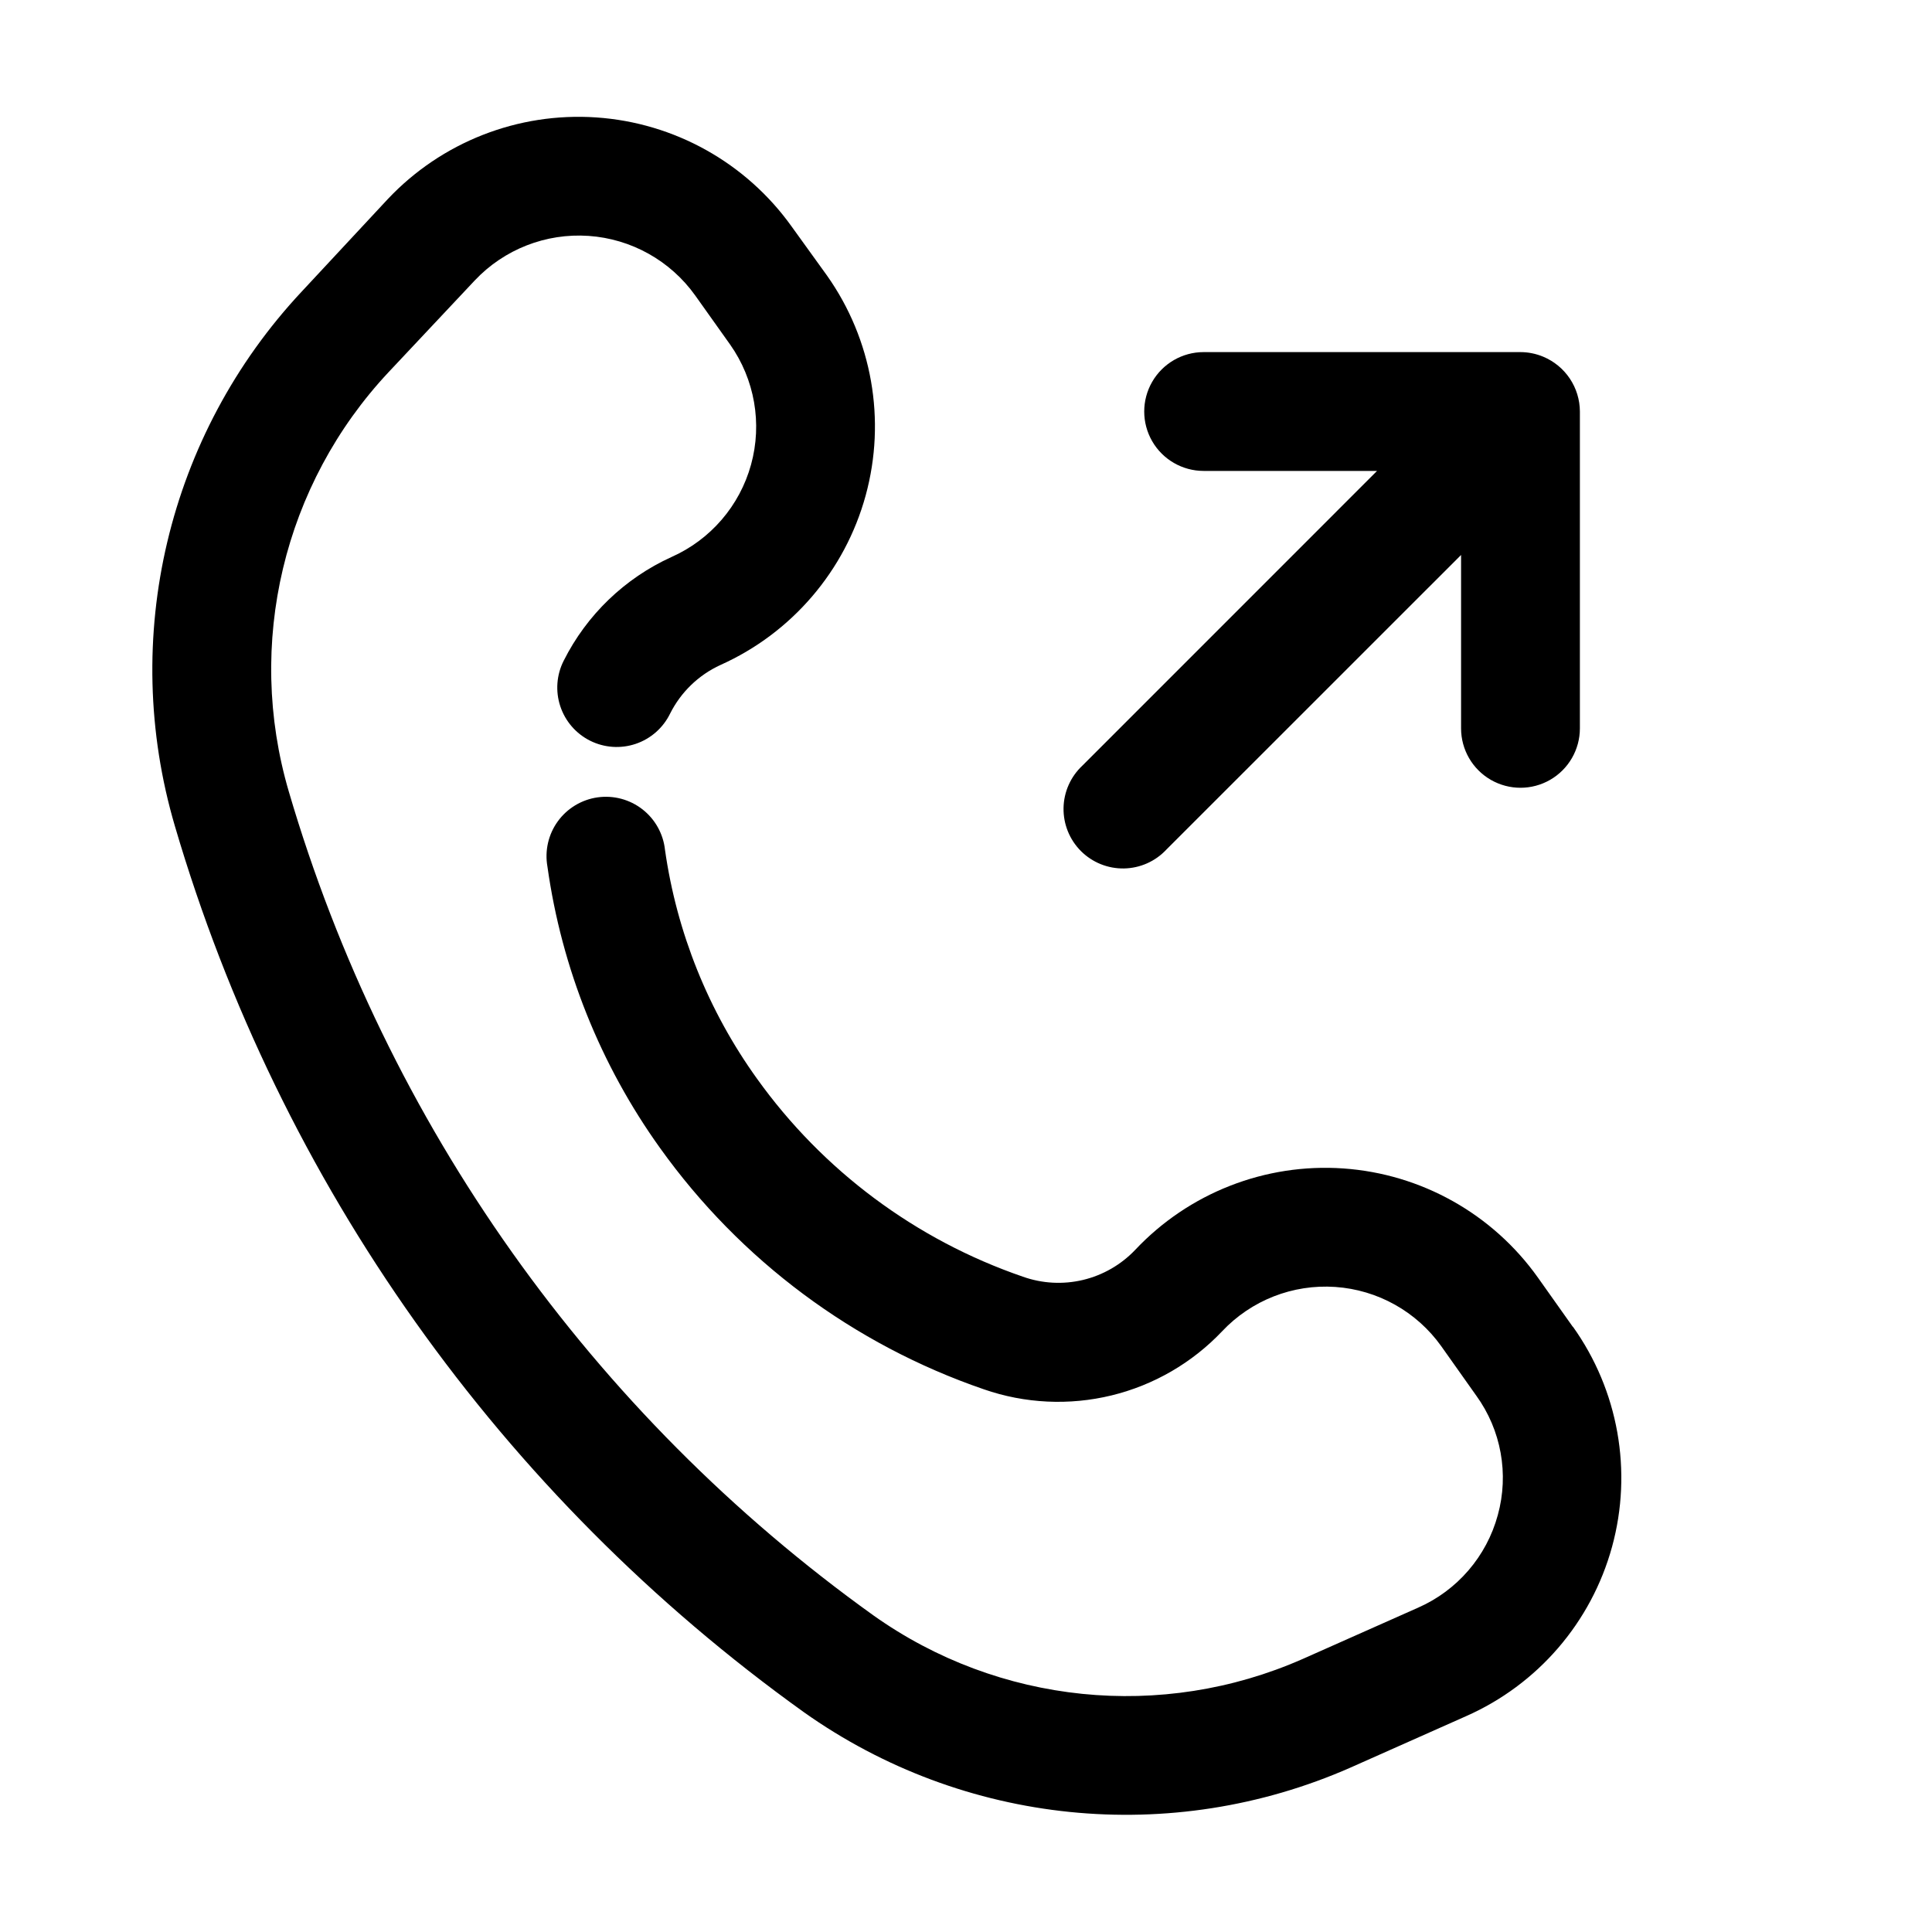 <?xml version="1.0" encoding="UTF-8"?>
<!-- Uploaded to: SVG Repo, www.svgrepo.com, Generator: SVG Repo Mixer Tools -->
<svg fill="#000000" width="800px" height="800px" version="1.1" viewBox="144 144 512 512" xmlns="http://www.w3.org/2000/svg">
 <g>
  <path d="m560.84 495.66-9.238-13.035c-11.996-16.91-30.949-27.543-51.633-28.977-20.684-1.43-40.918 6.492-55.133 21.586-3.746 3.938-8.555 6.703-13.84 7.965-5.289 1.258-10.828 0.957-15.945-0.871-28.363-9.75-52.988-28.094-70.449-52.48-12.895-17.945-21.254-38.746-24.371-60.625-0.457-4.246-2.617-8.125-5.988-10.75-3.371-2.621-7.664-3.762-11.895-3.16-4.231 0.605-8.031 2.902-10.535 6.363-2.5 3.465-3.488 7.793-2.734 12 3.777 26.918 14.027 52.516 29.871 74.605 21.25 29.699 51.234 52.035 85.773 63.898 10.891 3.785 22.645 4.348 33.852 1.621 11.203-2.731 21.383-8.637 29.312-17.008 7.731-8.199 18.727-12.508 29.969-11.738 11.242 0.77 21.551 6.531 28.094 15.707l9.277 13.098h0.004c6.602 9.133 8.703 20.77 5.707 31.637-2.969 10.961-10.738 19.988-21.137 24.559l-30.605 13.602c-37.305 16.434-80.504 12.043-113.74-11.566-74.566-53.434-129.1-130.29-154.92-218.32-11.496-39.121-1.434-81.402 26.449-111.15l22.859-24.328c7.781-8.23 18.832-12.551 30.129-11.777 11.301 0.773 21.66 6.555 28.25 15.766l9.258 13.016v-0.004c6.523 9.246 8.562 20.93 5.555 31.836-3.008 10.91-10.746 19.895-21.09 24.488-12.371 5.625-22.445 15.316-28.547 27.457-1.906 3.738-2.238 8.086-0.922 12.07 1.312 3.988 4.164 7.281 7.918 9.156 3.754 1.875 8.105 2.172 12.078 0.828 3.977-1.344 7.25-4.223 9.094-7.988 2.852-5.699 7.562-10.254 13.352-12.91 18.906-8.473 33.031-24.961 38.496-44.941 5.465-19.984 1.703-41.363-10.262-58.277l-9.34-12.953c-12.07-16.91-31.078-27.531-51.809-28.941-20.73-1.41-41 6.535-55.25 21.656l-22.82 24.52c-35.488 37.93-48.266 91.805-33.586 141.63 27.801 94.68 86.473 177.34 166.68 234.82 42.344 30.02 97.336 35.598 144.84 14.695l30.629-13.625c19-8.379 33.219-24.867 38.711-44.895 5.492-20.027 1.676-41.465-10.391-58.363z"/>
  <path d="m552.97 238.53c-1.91-0.797-3.957-1.211-6.027-1.219h-83.965c-5.625 0-10.824 3.004-13.637 7.875s-2.812 10.871 0 15.742c2.812 4.871 8.012 7.871 13.637 7.871h45.953l-78.074 78.09c-3.125 2.914-4.934 6.973-5.008 11.242-0.074 4.273 1.59 8.391 4.609 11.41 3.019 3.019 7.141 4.684 11.41 4.609 4.273-0.074 8.328-1.883 11.242-5.008l78.09-78.07v45.953c0 5.625 3 10.82 7.871 13.633 4.871 2.812 10.875 2.812 15.746 0s7.871-8.008 7.871-13.633v-83.969c-0.012-3.109-0.941-6.144-2.668-8.73-1.73-2.582-4.184-4.598-7.051-5.797z"/>
 </g>
</svg>